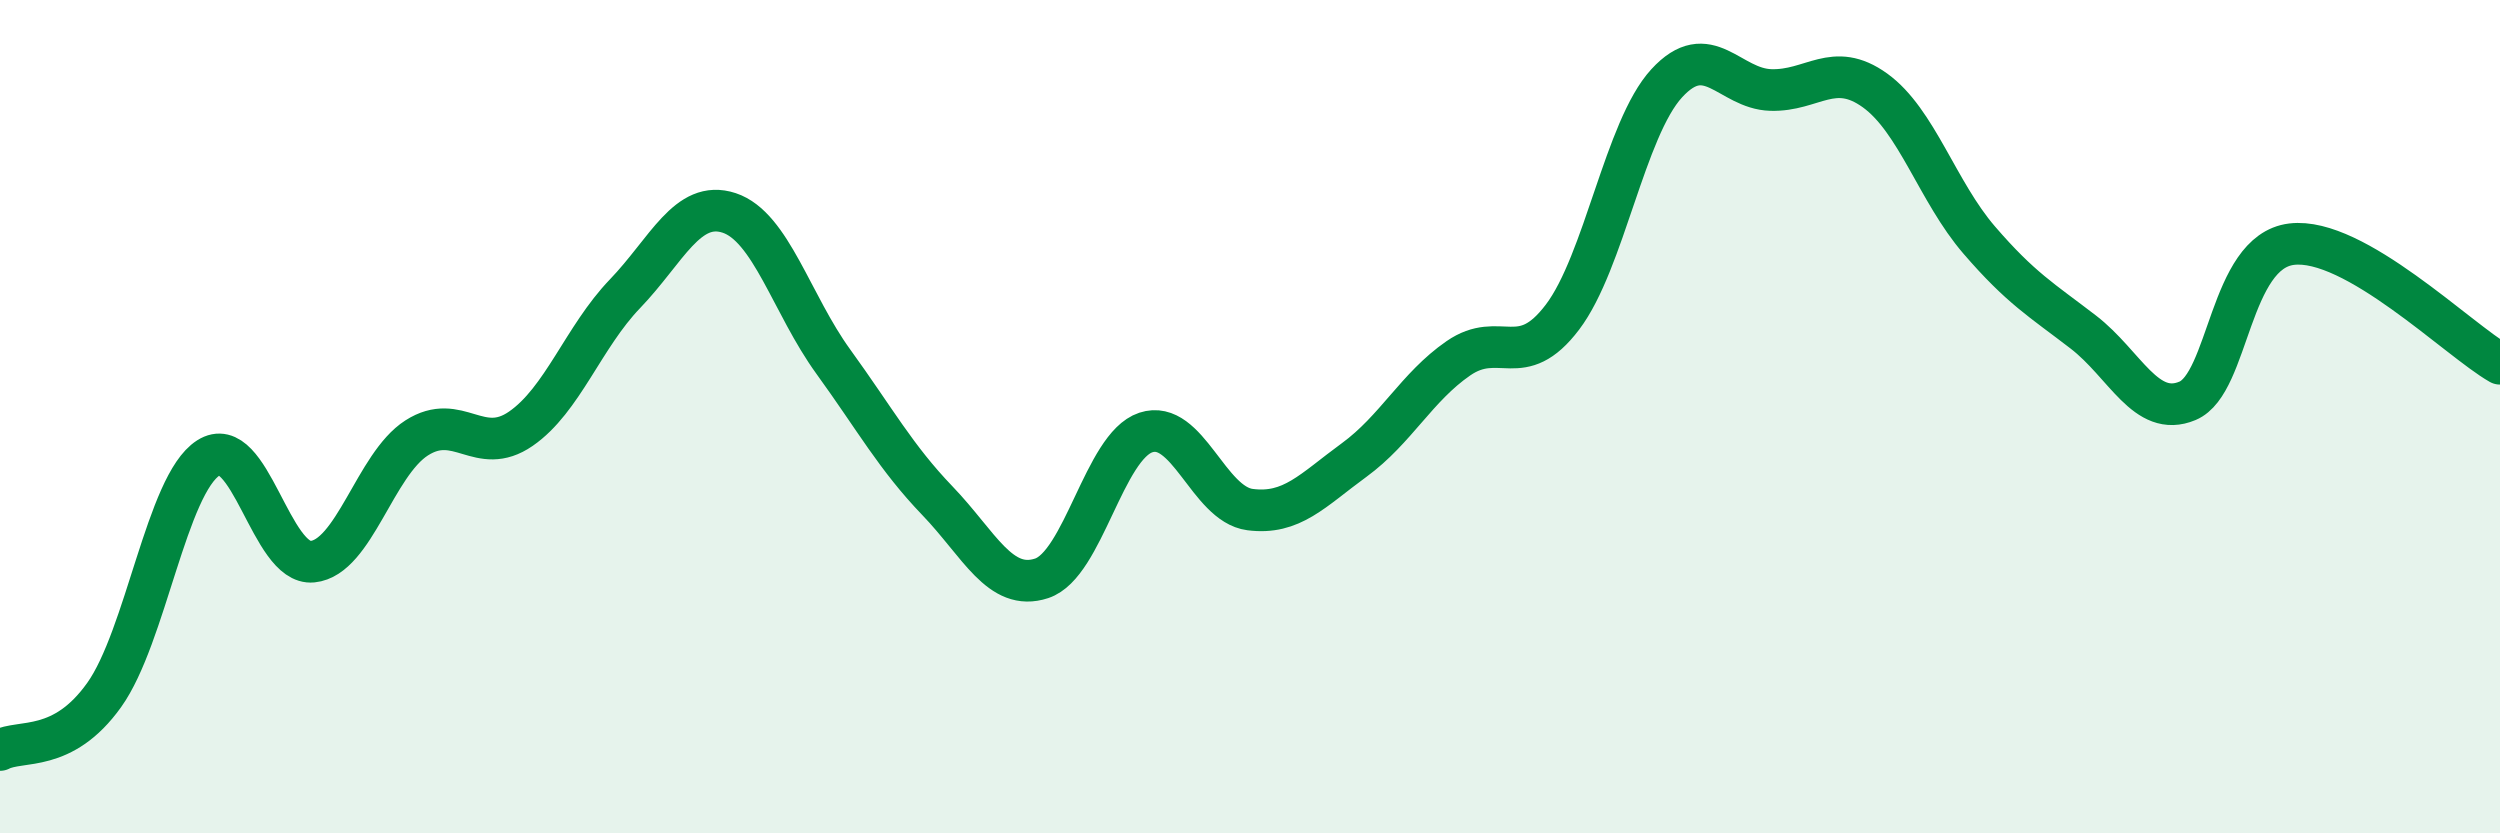 
    <svg width="60" height="20" viewBox="0 0 60 20" xmlns="http://www.w3.org/2000/svg">
      <path
        d="M 0,18 C 0.5,17.74 1.5,18.08 2.5,16.68 C 3.5,15.28 4,11.63 5,10.99 C 6,10.35 6.5,13.58 7.5,13.48 C 8.5,13.38 9,11.15 10,10.51 C 11,9.87 11.5,10.98 12.5,10.29 C 13.5,9.6 14,8.09 15,7.05 C 16,6.01 16.5,4.78 17.5,5.11 C 18.5,5.44 19,7.3 20,8.68 C 21,10.06 21.5,10.98 22.5,12.02 C 23.5,13.06 24,14.21 25,13.88 C 26,13.55 26.5,10.71 27.5,10.38 C 28.5,10.05 29,12.1 30,12.23 C 31,12.36 31.5,11.77 32.5,11.04 C 33.5,10.31 34,9.29 35,8.6 C 36,7.91 36.5,8.93 37.5,7.61 C 38.5,6.29 39,3.09 40,2 C 41,0.91 41.5,2.13 42.5,2.16 C 43.5,2.19 44,1.45 45,2.17 C 46,2.89 46.5,4.6 47.5,5.76 C 48.5,6.92 49,7.2 50,7.97 C 51,8.74 51.5,10.04 52.5,9.62 C 53.5,9.2 53.5,6.04 55,5.86 C 56.5,5.68 59,8.16 60,8.73L60 20L0 20Z"
        fill="#008740"
        opacity="0.1"
        stroke-linecap="round"
        stroke-linejoin="round"
      />
      <path
        d="M 0,18 C 0.5,17.74 1.5,18.08 2.5,16.68 C 3.5,15.28 4,11.63 5,10.99 C 6,10.35 6.5,13.58 7.5,13.48 C 8.5,13.38 9,11.15 10,10.51 C 11,9.87 11.5,10.98 12.5,10.29 C 13.5,9.6 14,8.09 15,7.05 C 16,6.01 16.5,4.78 17.5,5.11 C 18.5,5.44 19,7.3 20,8.68 C 21,10.06 21.5,10.98 22.5,12.02 C 23.5,13.06 24,14.21 25,13.88 C 26,13.55 26.5,10.71 27.5,10.38 C 28.5,10.05 29,12.1 30,12.23 C 31,12.36 31.5,11.77 32.5,11.04 C 33.5,10.31 34,9.29 35,8.6 C 36,7.91 36.5,8.93 37.5,7.61 C 38.5,6.29 39,3.09 40,2 C 41,0.91 41.5,2.13 42.5,2.16 C 43.5,2.19 44,1.45 45,2.17 C 46,2.89 46.5,4.6 47.5,5.76 C 48.5,6.92 49,7.2 50,7.97 C 51,8.74 51.5,10.04 52.5,9.62 C 53.5,9.2 53.5,6.04 55,5.86 C 56.5,5.68 59,8.16 60,8.73"
        stroke="#008740"
        stroke-width="1"
        fill="none"
        stroke-linecap="round"
        stroke-linejoin="round"
      />
    </svg>
  